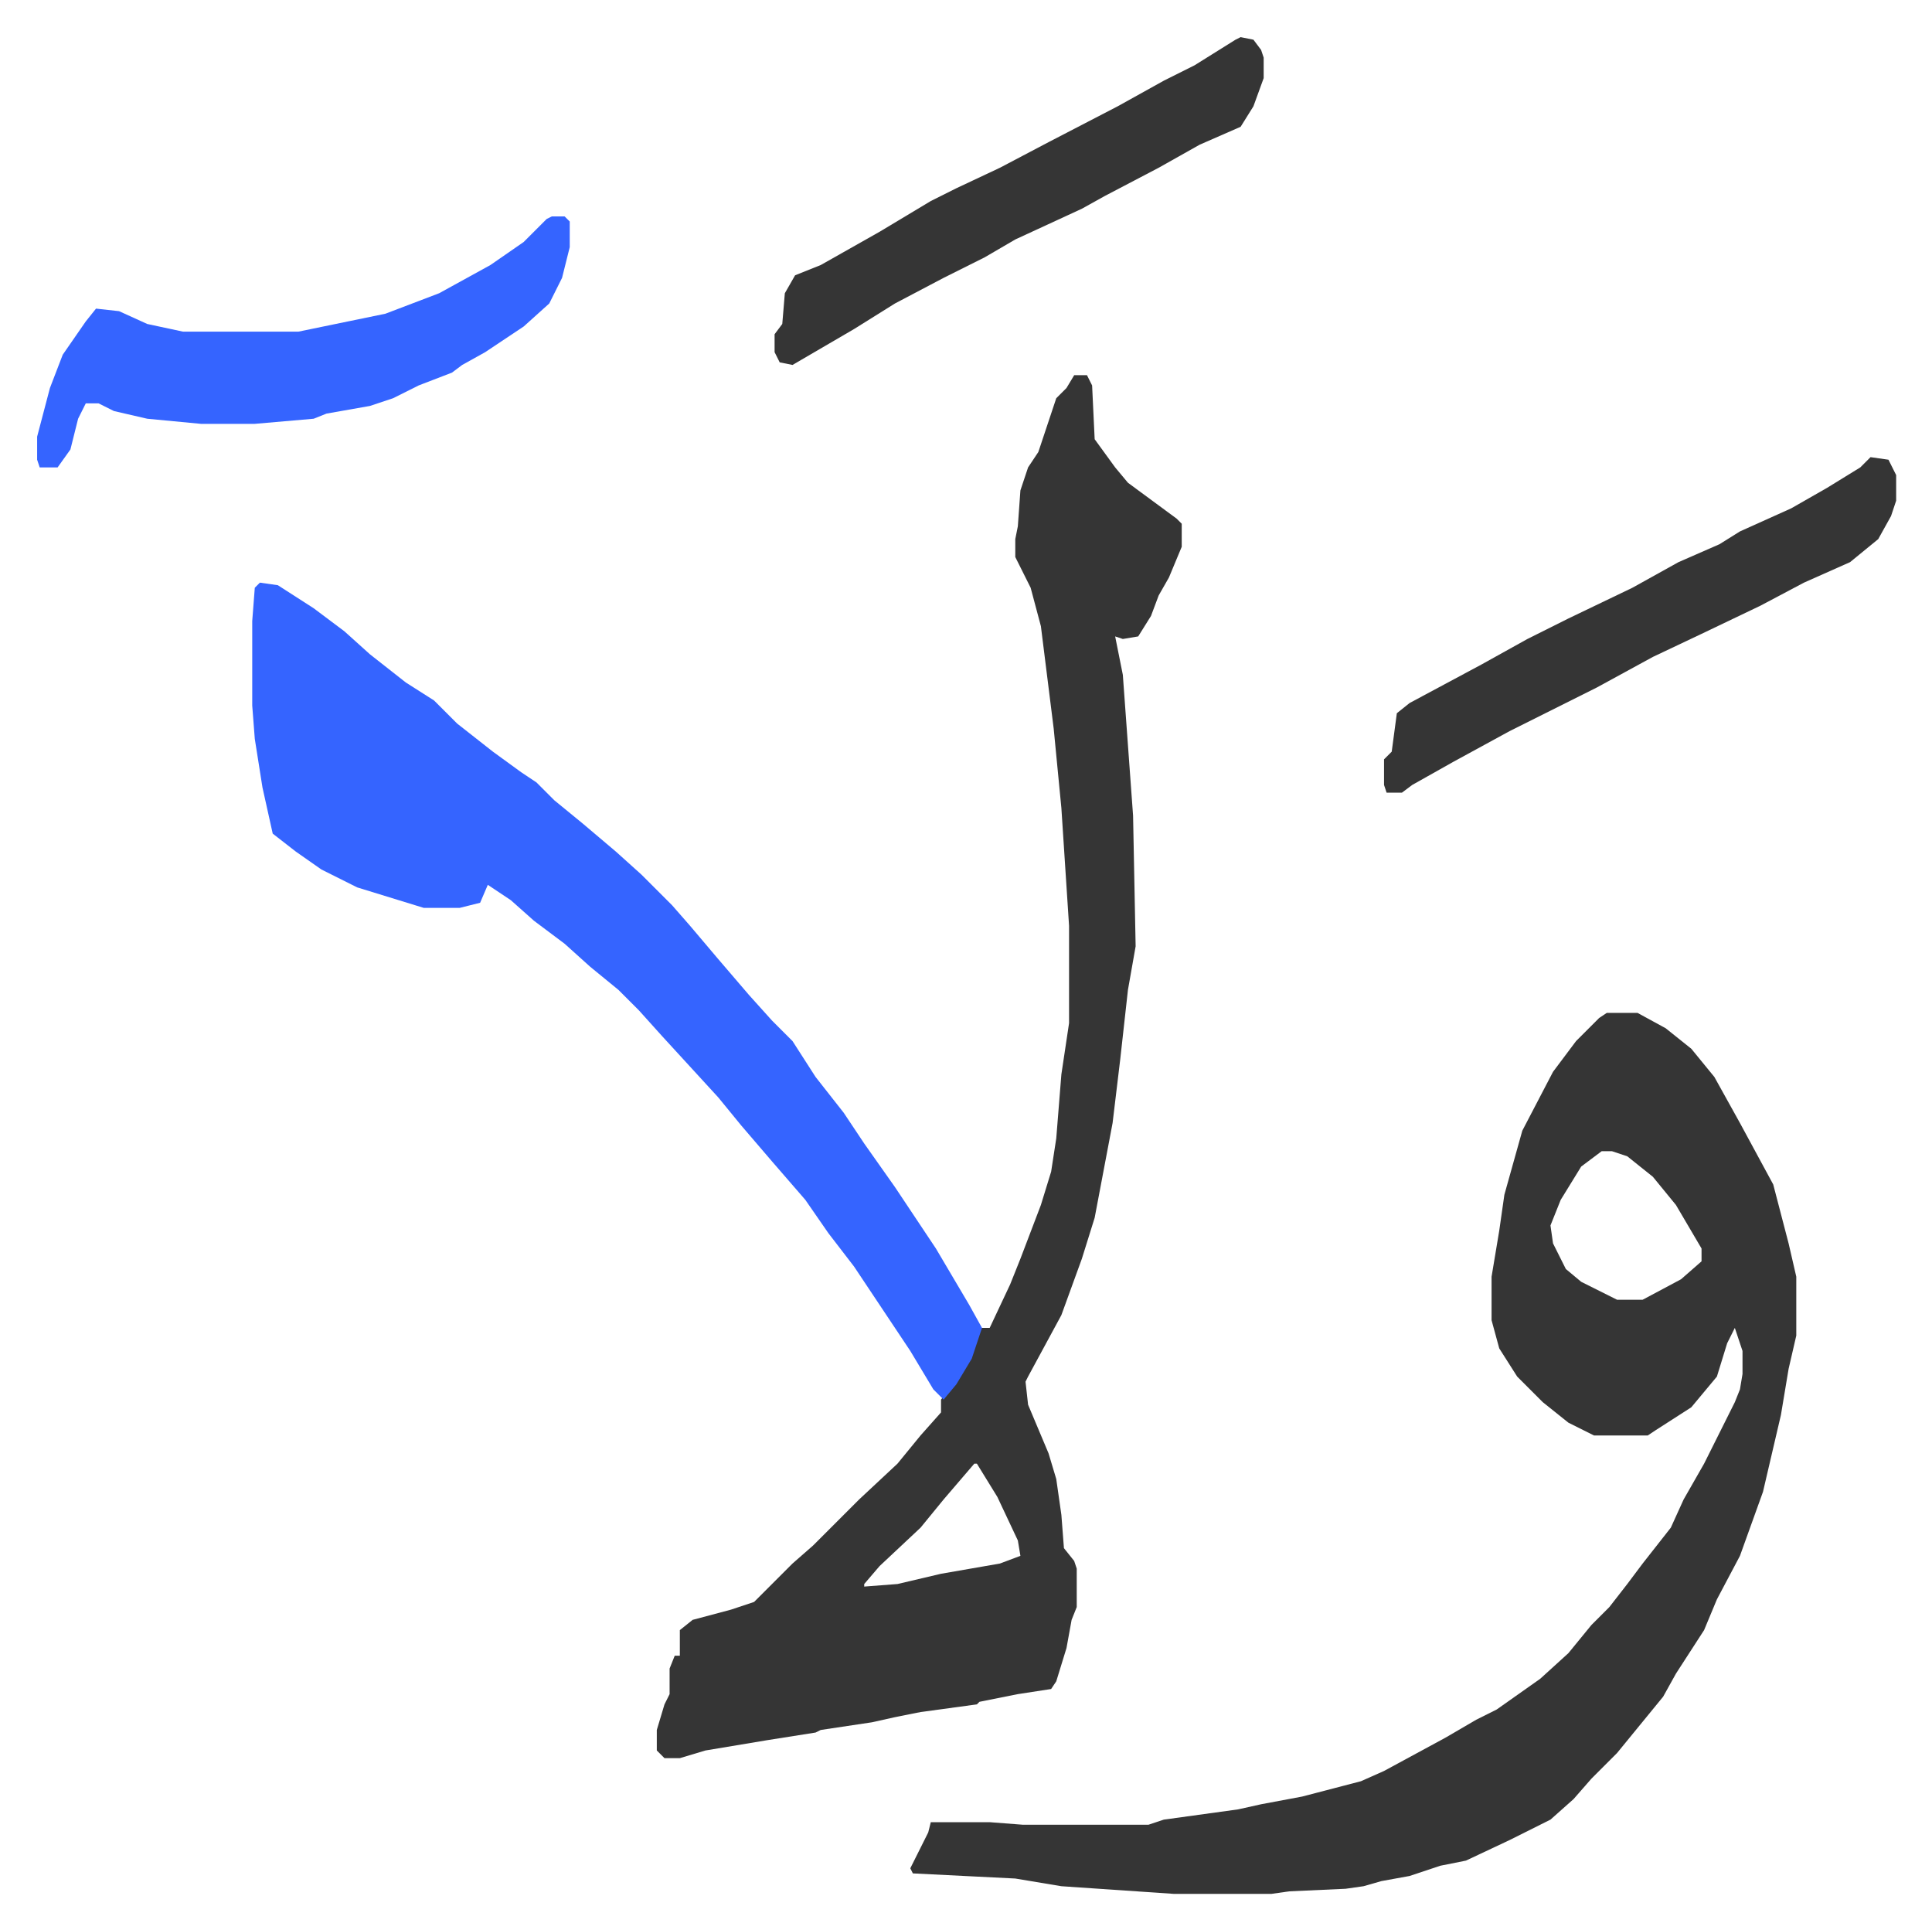 <svg xmlns="http://www.w3.org/2000/svg" viewBox="-14.5 336.5 754.5 753.5">
    <path fill="#353535" id="rule_normal" d="M613 732h12l11 6 10 8 9 11 10 18 13 24 6 23 3 13v23l-3 13-3 18-7 30-9 25-9 17-5 12-11 17-5 9-9 11-9 11-10 10-7 8-9 8-16 8-17 8-10 2-12 4-11 2-7 2-7 1-22 1-7 1h-38l-44-3-18-3-40-2-1-2 7-14 1-4h23l13 1h49l6-2 29-4 9-2 16-3 23-6 9-4 24-13 12-7 8-4 17-12 11-10 9-11 7-7 7-9 6-8 11-14 5-11 8-14 12-24 2-5 1-6v-9l-3-9-3 6-4 13-10 12-14 9-3 2h-21l-10-5-10-8-10-10-7-11-3-11v-17l3-18 2-14 7-25 12-23 9-12 9-9zm-2 54-8 6-8 13-4 10 1 7 5 10 6 5 14 7h10l15-8 8-7v-5l-10-17-9-11-10-8-6-2z"/>
    <path fill="#353535" id="rule_normal" d="M405 483h5l2 4 1 21 8 11 5 6 19 14 2 2v9l-5 12-4 7-3 8-5 8-6 1-3-1 2 10 1 5 4 55 1 51-3 17-3 27-3 25-7 37-5 16-8 22-13 24-1 2 1 9 8 19 3 10 2 14 1 13 4 5 1 3v15l-2 5-2 11-4 13-2 3-13 2-15 3-1 1-22 3-10 2-9 2-20 3-2 1-19 3-24 4-10 3h-6l-3-3v-8l3-10 2-4v-10l2-5h2v-10l5-4 15-4 9-3 15-15 8-7 13-13 5-5 15-14 9-11 8-9v-5l7-9 6-12 2-7h4l8-17 4-10 8-21 4-13 2-13 2-25 3-20v-38l-3-46-3-31-5-40-4-15-6-12v-7l1-5 1-14 3-9 4-6 4-12 3-9 4-4zm-39 425-12 14-9 11-16 15-6 7v1l13-1 17-4 23-4 8-3-1-6-8-17-8-13z"/>
    <path fill="#3564ff" id="rule_madd_obligatory_4_5_vowels" d="m87 564 7 1 14 9 12 9 10 9 14 11 11 7 9 9 14 11 11 8 6 4 7 7 11 9 13 11 10 9 12 12 7 8 11 13 12 14 9 10 8 8 9 14 11 14 8 12 12 17 16 24 13 22 5 9-4 12-6 10-5 6-4-4-9-15-22-33-10-13-9-13-13-15-12-14-9-11-11-12-11-12-9-10-8-8-11-9-10-9-12-9-9-8-9-6-3 7-8 2h-14l-26-8-14-7-10-7-9-7-4-18-3-19-1-13v-33l1-13zm114-143h5l2 2v10l-3 12-5 10-10 9-15 10-9 5-4 3-13 5-10 5-9 3-17 3-5 2-23 2H64l-21-2-13-3-6-3h-5l-3 6-3 12-5 7H1l-1-3v-9l5-19 5-13 9-13 4-5 9 1 11 5 14 3h45l34-7 21-8 20-11 13-9 9-9z"/>
    <path fill="#353535" id="rule_normal" d="m716 515 7 1 3 6v10l-2 6-5 9-11 9-18 8-17 9-23 11-19 9-22 12-34 17-22 12-16 9-4 3h-6l-1-3v-10l3-3 2-15 5-4 28-15 18-10 16-8 25-12 18-10 16-7 8-5 20-9 14-8 13-8zM470 351l5 1 3 4 1 3v8l-4 11-5 8-16 7-16 9-21 11-9 5-26 12-12 7-16 8-19 10-16 10-24 14-5-1-2-4v-7l3-4 1-12 4-7 10-4 23-13 20-12 10-5 17-8 19-10 27-14 18-10 12-6 16-10z"/>
</svg>

